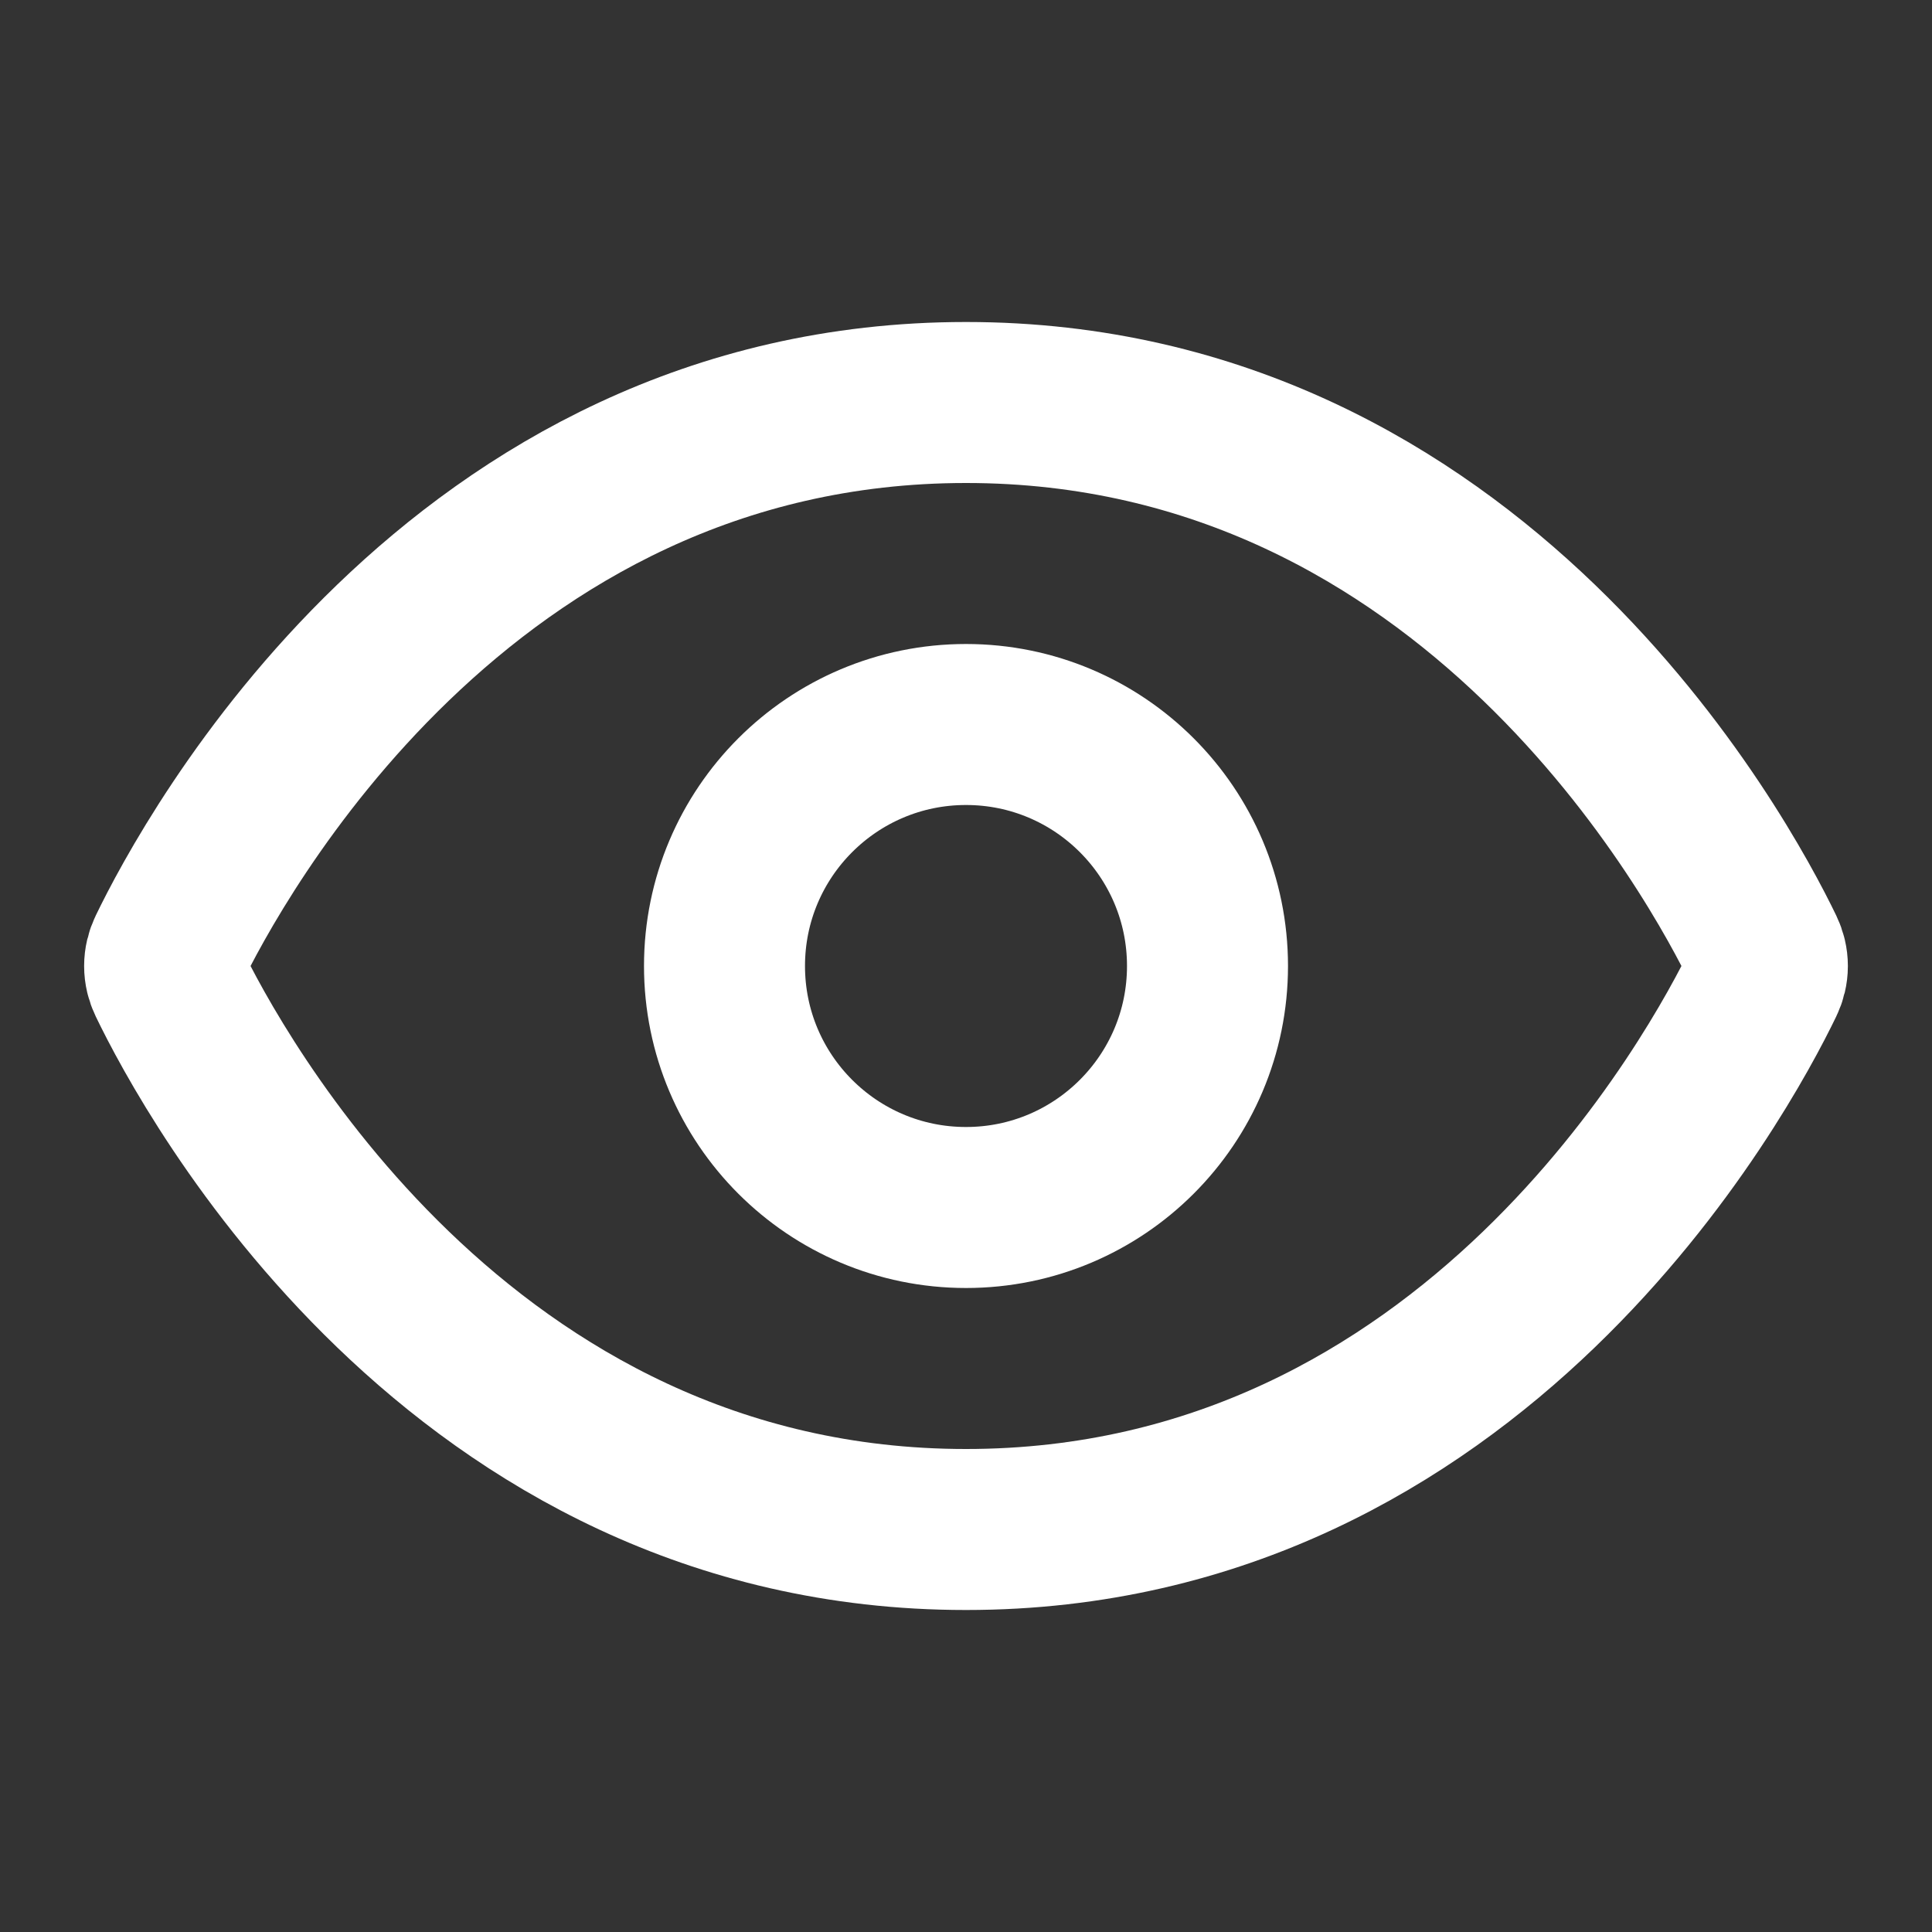 <svg width="24" height="24" viewBox="0 0 24 24" fill="none" xmlns="http://www.w3.org/2000/svg">
<rect x="0" y="0" width="24" height="24" fill="#333333" stroke="none"/>
<path d="M12 5C5.693 5 2.633 10.683 2.09 11.808C2.061 11.868 2.045 11.933 2.045 12C2.045 12.067 2.061 12.132 2.09 12.192C2.632 13.317 5.692 19 12 19C18.308 19 21.367 13.317 21.91 12.192C21.939 12.132 21.955 12.067 21.955 12C21.955 11.933 21.939 11.868 21.91 11.808C21.368 10.683 18.308 5 12 5Z" stroke="white" stroke-width="2" stroke-linecap="round" stroke-linejoin="round"/>
<path d="M12 15C13.657 15 15 13.657 15 12C15 10.343 13.657 9 12 9C10.343 9 9 10.343 9 12C9 13.657 10.343 15 12 15Z" stroke="white" stroke-width="2" stroke-linecap="round" stroke-linejoin="round"/>
</svg>
